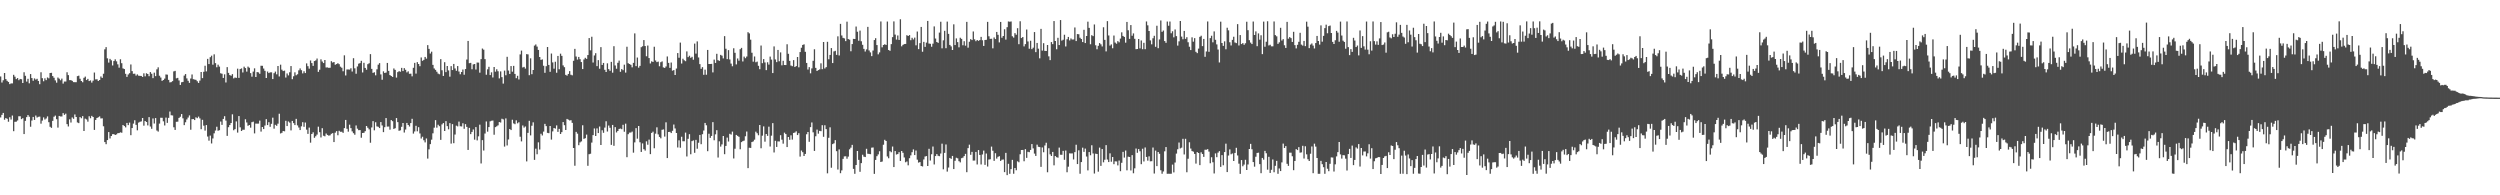 <svg xmlns="http://www.w3.org/2000/svg" width="1920" height="150"><path d="M0 58.721h1v31.517H0zM1 63.400h1v24.802H1zM2 61.652h1v25.103H2zM3 56.089h1v35.890H3zM4 60.704h1v29.959H4zM5 62.042h1v29.211H5zM6 62.927h1v30.541H6zM7 64.604h1v25.473H7zM8 64.066h1v27.748H8zM9 64.062h1v24.692H9zM10 57.463h1v43.316H10zM11 58.899h1v34.620H11zM12 60.788h1v32.671H12zM13 59.964h1v32.557H13zM14 61.602h1v27.708H14zM15 60.627h1v28.651H15zM16 60.891h1v30.586H16zM17 63.759h1v27.003H17zM18 55.497h1v47.490H18zM19 58.191h1v34.622H19zM20 62.665h1v27.314H20zM21 60.496h1v27.892H21zM22 63.989h1v25.676H22zM23 56.900h1v40.446H23zM24 59.951h1v32.617H24zM25 61.989h1v27.813H25zM26 60.199h1v31.901H26zM27 61.113h1v27.621H27zM28 60.495h1v29.789H28zM29 62.153h1v27.540H29zM30 64.686h1v24.868H30zM31 55.500h1v39.474H31zM32 60.080h1v32.541H32zM33 62.391h1v27.791H33zM34 60.136h1v31.658H34zM35 61.548h1v29.420H35zM36 59.508h1v29.907H36zM37 60.172h1v33.689H37zM38 56.063h1v41.306H38zM39 55.936h1v42.278H39zM40 58.443h1v34.380H40zM41 59.725h1v29.941H41zM42 61.756h1v27.042H42zM43 63.477h1v28.046H43zM44 59.532h1v38.482H44zM45 60.402h1v28.629H45zM46 61.635h1v27.788H46zM47 60.358h1v29.078H47zM48 64.198h1v22.691H48zM49 62.618h1v25.587H49zM50 62.638h1v24.660H50zM51 55.503h1v39.813H51zM52 57.702h1v39.441H52zM53 61.565h1v30.069H53zM54 61.562h1v32.527H54zM55 62.095h1v28.096H55zM56 63.080h1v28.171H56zM57 63.136h1v24.772H57zM58 63.115h1v26.721H58zM59 58.477h1v35.552H59zM60 58.096h1v36.460H60zM61 60.454h1v29.438H61zM62 62.222h1v28.591H62zM63 63.187h1v25.987H63zM64 59.763h1v40.834H64zM65 58.836h1v32.308H65zM66 61.482h1v30.275H66zM67 60.559h1v32.864H67zM68 62.238h1v27.053H68zM69 61.729h1v29.114H69zM70 63.458h1v25.531H70zM71 61.943h1v27.919H71zM72 55.718h1v44.045H72zM73 60.971h1v31.147H73zM74 60.875h1v29.766H74zM75 62.190h1v27.888H75zM76 61.418h1v27.998H76zM77 58.713h1v32.249H77zM78 59.819h1v31.045H78zM79 56.627h1v40.370H79zM80 37.862h1v71.231H80zM81 36.210h1v74.552H81zM82 44.807h1v62.757H82zM83 48.090h1v53.345H83zM84 45.217h1v61.105H84zM85 46.317h1v58.152H85zM86 50.273h1v52.806H86zM87 46.881h1v56.154H87zM88 45.586h1v58.096H88zM89 47.096h1v56.144H89zM90 49.401h1v52.880H90zM91 51.970h1v50.248H91zM92 45.535h1v56.106H92zM93 48.525h1v53.440H93zM94 52.535h1v43.477H94zM95 53.058h1v43.773H95zM96 56.699h1v41.136H96zM97 59.032h1v35.388H97zM98 57.191h1v38.904H98zM99 56.212h1v37.921H99zM100 49.507h1v54.316H100zM101 54.625h1v43.739H101zM102 56.670h1v38.259H102zM103 56.567h1v35.802H103zM104 58.061h1v37.822H104zM105 57.143h1v42.938H105zM106 58.088h1v36.073H106zM107 58.288h1v35.246H107zM108 58.318h1v34.941H108zM109 59.089h1v31.534H109zM110 56.343h1v40.182H110zM111 58.610h1v34.294H111zM112 56.273h1v37.433H112zM113 56.831h1v39.498H113zM114 58.519h1v31.449H114zM115 55.336h1v41.863H115zM116 56.650h1v42.275H116zM117 59.988h1v30.977H117zM118 55.817h1v39.033H118zM119 58.465h1v32.215H119zM120 53.264h1v46.972H120zM121 51.725h1v49.355H121zM122 58.166h1v36.748H122zM123 59.560h1v30.844H123zM124 62.085h1v28.386H124zM125 61.439h1v31.721H125zM126 60.355h1v36.013H126zM127 57.185h1v33.120H127zM128 57.326h1v37.016H128zM129 61.343h1v29.160H129zM130 63.290h1v22.369H130zM131 63.055h1v25.458H131zM132 62.331h1v26.365H132zM133 54.852h1v42.876H133zM134 54.415h1v45.376H134zM135 60.150h1v33.416H135zM136 59.784h1v33.657H136zM137 61.818h1v28.741H137zM138 65.205h1v24.460H138zM139 63.169h1v24.457H139zM140 62.919h1v27.941H140zM141 58.084h1v38.016H141zM142 56.887h1v37.022H142zM143 60.233h1v31.507H143zM144 62.052h1v28.239H144zM145 63.617h1v25.025H145zM146 60.292h1v39.339H146zM147 57.181h1v34.353H147zM148 60.840h1v30.619H148zM149 61.075h1v31.118H149zM150 61.315h1v28.820H150zM151 62.428h1v28.335H151zM152 63.685h1v25.843H152zM153 61.892h1v29.039H153zM154 55.316h1v43.917H154zM155 60.000h1v32.016H155zM156 55.126h1v41.392H156zM157 50.484h1v49.802H157zM158 54.843h1v41.219H158zM159 45.219h1v59.626H159zM160 49.185h1v58.860H160zM161 43.943h1v60.178H161zM162 42.733h1v67.466H162zM163 49.659h1v56.700H163zM164 41.734h1v60.683H164zM165 48.492h1v51.742H165zM166 51.683h1v45.640H166zM167 49.676h1v50.731H167zM168 51.174h1v48.821H168zM169 56.249h1v37.099H169zM170 56.648h1v39.259H170zM171 59.876h1v31.489H171zM172 57.063h1v32.202H172zM173 63.347h1v29.249H173zM174 51.582h1v52.749H174zM175 55.969h1v41.730H175zM176 57.649h1v38.410H176zM177 58.159h1v36.310H177zM178 56.934h1v30.883H178zM179 60.230h1v39.796H179zM180 59.550h1v39.644H180zM181 59.782h1v33.443H181zM182 52.719h1v49.107H182zM183 59.819h1v29.342H183zM184 53.043h1v44.767H184zM185 52.534h1v48.060H185zM186 55.674h1v43.971H186zM187 51.190h1v48.447H187zM188 52.255h1v39.338H188zM189 54.989h1v39.084H189zM190 51.157h1v45.483H190zM191 52.042h1v43.947H191zM192 56.153h1v41.895H192zM193 58.903h1v34.965H193zM194 55.013h1v38.420H194zM195 52.459h1v49.974H195zM196 59.141h1v35.786H196zM197 55.359h1v39.599H197zM198 55.591h1v39.341H198zM199 56.702h1v35.924H199zM200 50.501h1v50.563H200zM201 50.528h1v47.000H201zM202 52.615h1v46.501H202zM203 54.362h1v42.068H203zM204 59.896h1v31.624H204zM205 54.940h1v41.103H205zM206 56.128h1v37.733H206zM207 55.574h1v41.817H207zM208 55.528h1v39.544H208zM209 60.722h1v29.636H209zM210 56.213h1v42.589H210zM211 54.972h1v40.863H211zM212 57.090h1v39.515H212zM213 50.686h1v44.303H213zM214 58.706h1v28.664H214zM215 49.666h1v52.829H215zM216 53.506h1v48.485H216zM217 54.560h1v46.067H217zM218 54.232h1v46.634H218zM219 59.567h1v33.207H219zM220 56.416h1v40.388H220zM221 57.908h1v35.355H221zM222 55.506h1v38.674H222zM223 50.739h1v49.395H223zM224 60.804h1v32.063H224zM225 58.547h1v35.999H225zM226 55.557h1v40.479H226zM227 57.817h1v33.473H227zM228 57.024h1v39.263H228zM229 53.995h1v43.971H229zM230 52.529h1v47.345H230zM231 53.899h1v43.132H231zM232 56.371h1v37.475H232zM233 54.749h1v42.620H233zM234 56.101h1v38.006H234zM235 48.676h1v50.888H235zM236 50.864h1v51.934H236zM237 52.731h1v45.292H237zM238 46.419h1v63.132H238zM239 48.418h1v54.510H239zM240 50.574h1v51.044H240zM241 46.901h1v58.930H241zM242 46.368h1v58.261H242zM243 44.959h1v58.429H243zM244 55.199h1v42.063H244zM245 53.548h1v47.984H245zM246 45.586h1v59.968H246zM247 47.280h1v51.180H247zM248 48.440h1v55.812H248zM249 46.081h1v58.628H249zM250 51.815h1v50.718H250zM251 51.766h1v51.884H251zM252 52.114h1v52.102H252zM253 52.004h1v51.928H253zM254 47.022h1v55.716H254zM255 48.005h1v54.243H255zM256 47.637h1v61.476H256zM257 49.724h1v52.183H257zM258 49.200h1v51.522H258zM259 48.562h1v55.321H259zM260 49.284h1v51.159H260zM261 51.195h1v50.040H261zM262 52.022h1v49.138H262zM263 54.737h1v47.316H263zM264 42.478h1v55.927H264zM265 57.949h1v34.141H265zM266 53.340h1v45.586H266zM267 53.355h1v47.775H267zM268 53.450h1v42.294H268zM269 52.453h1v45.939H269zM270 54.953h1v45.967H270zM271 44.675h1v57.603H271zM272 52.481h1v50.995H272zM273 56.649h1v39.716H273zM274 51.054h1v47.761H274zM275 48.896h1v51.078H275zM276 48.464h1v51.437H276zM277 46.688h1v59.115H277zM278 55.668h1v46.485H278zM279 48.210h1v53.801H279zM280 52.149h1v48.630H280zM281 53.556h1v43.191H281zM282 49.320h1v48.766H282zM283 48.608h1v50.753H283zM284 41.553h1v68.069H284zM285 52.868h1v45.037H285zM286 55.937h1v37.077H286zM287 55.521h1v44.595H287zM288 57.854h1v36.028H288zM289 53.262h1v43.824H289zM290 49.662h1v47.699H290zM291 48.481h1v49.859H291zM292 57.149h1v36.574H292zM293 61.255h1v35.107H293zM294 54.782h1v46.689H294zM295 56.089h1v41.617H295zM296 55.688h1v34.993H296zM297 48.325h1v48.887H297zM298 54.424h1v42.736H298zM299 57.652h1v41.936H299zM300 58.381h1v33.811H300zM301 59.066h1v33.990H301zM302 52.560h1v46.439H302zM303 53.638h1v44.839H303zM304 59.584h1v31.072H304zM305 55.391h1v38.430H305zM306 54.646h1v45.788H306zM307 55.094h1v45.024H307zM308 52.120h1v45.254H308zM309 54.555h1v39.911H309zM310 52.309h1v49.468H310zM311 53.607h1v45.870H311zM312 55.602h1v38.821H312zM313 54.786h1v41.204H313zM314 56.658h1v40.523H314zM315 56.561h1v37.953H315zM316 58.622h1v32.632H316zM317 52.073h1v50.552H317zM318 48.303h1v52.641H318zM319 56.540h1v40.080H319zM320 47.695h1v53.182H320zM321 49.127h1v48.561H321zM322 50.835h1v51.678H322zM323 44.143h1v62.260H323zM324 46.719h1v58.284H324zM325 45.960h1v61.740H325zM326 43.708h1v65.676H326zM327 45.048h1v61.293H327zM328 34.686h1v87.127H328zM329 37.525h1v77.143H329zM330 41.098h1v69.597H330zM331 39.689h1v67.599H331zM332 49.830h1v52.546H332zM333 52.564h1v45.466H333zM334 53.666h1v38.595H334zM335 55.074h1v42.998H335zM336 56.522h1v39.286H336zM337 57.060h1v39.885H337zM338 45.406h1v62.022H338zM339 53.954h1v41.559H339zM340 58.298h1v36.241H340zM341 47.776h1v52.836H341zM342 55.403h1v37.651H342zM343 50.681h1v46.173H343zM344 54.046h1v45.297H344zM345 58.874h1v35.682H345zM346 50.775h1v59.512H346zM347 53.832h1v41.518H347zM348 49.099h1v60.889H348zM349 52.589h1v50.736H349zM350 54.352h1v42.136H350zM351 50.762h1v46.326H351zM352 54.919h1v38.468H352zM353 57.046h1v39.922H353zM354 55.307h1v41.812H354zM355 53.396h1v41.266H355zM356 57.401h1v41.523H356zM357 53.028h1v42.309H357zM358 45.747h1v51.674H358zM359 31.460h1v83.690H359zM360 48.536h1v49.674H360zM361 48.302h1v54.701H361zM362 53.185h1v48.127H362zM363 49.457h1v49.983H363zM364 49.177h1v58.087H364zM365 53.384h1v44.228H365zM366 48.004h1v59.828H366zM367 48.055h1v56.632H367zM368 55.789h1v39.934H368zM369 45.415h1v80.117H369zM370 37.290h1v70.338H370zM371 38.168h1v77.431H371zM372 45.412h1v57.162H372zM373 57.402h1v35.861H373zM374 53.233h1v47.879H374zM375 51.291h1v46.318H375zM376 57.636h1v35.552H376zM377 55.576h1v37.161H377zM378 59.482h1v33.112H378zM379 51.437h1v52.057H379zM380 55.025h1v42.617H380zM381 53.200h1v43.841H381zM382 54.718h1v41.558H382zM383 60.213h1v33.533H383zM384 54.858h1v39.249H384zM385 59.252h1v31.921H385zM386 64.227h1v27.492H386zM387 54.229h1v58.359H387zM388 57.816h1v33.109H388zM389 43.645h1v68.051H389zM390 54.154h1v52.958H390zM391 56.783h1v42.298H391zM392 50.750h1v49.116H392zM393 55.027h1v36.949H393zM394 50.591h1v44.162H394zM395 56.765h1v38.628H395zM396 60.070h1v32.344H396zM397 58.203h1v36.497H397zM398 61.043h1v32.840H398zM399 41.791h1v63.244H399zM400 38.872h1v69.729H400zM401 51.800h1v44.563H401zM402 51.343h1v46.667H402zM403 52.677h1v44.434H403zM404 41.595h1v82.360H404zM405 41.755h1v60.268H405zM406 57.742h1v35.022H406zM407 44.814h1v59.171H407zM408 57.006h1v39.562H408zM409 53.749h1v40.207H409zM410 35.023h1v87.763H410zM411 34.168h1v80.015H411zM412 35.770h1v82.686H412zM413 38.355h1v70.966H413zM414 43.752h1v71.075H414zM415 45.995h1v56.731H415zM416 45.640h1v58.419H416zM417 50.480h1v50.575H417zM418 55.936h1v39.198H418zM419 50.816h1v46.050H419zM420 36.095h1v65.956H420zM421 49.855h1v52.459H421zM422 55.139h1v41.609H422zM423 41.123h1v66.103H423zM424 47.898h1v53.041H424zM425 52.756h1v45.531H425zM426 47.436h1v51.337H426zM427 55.861h1v40.467H427zM428 42.939h1v58.332H428zM429 53.185h1v45.789H429zM430 41.199h1v61.700H430zM431 42.898h1v58.578H431zM432 50.244h1v43.503H432zM433 51.602h1v44.568H433zM434 57.485h1v42.352H434zM435 58.093h1v33.271H435zM436 56.795h1v35.097H436zM437 54.636h1v37.876H437zM438 57.398h1v34.911H438zM439 57.848h1v36.503H439zM440 46.676h1v66.977H440zM441 37.523h1v89.757H441zM442 43.391h1v57.877H442zM443 45.763h1v56.880H443zM444 43.713h1v67.817H444zM445 45.477h1v63.876H445zM446 47.657h1v60.923H446zM447 53.060h1v43.152H447zM448 45.684h1v60.959H448zM449 44.374h1v61.755H449zM450 45.208h1v58.145H450zM451 42.301h1v85.026H451zM452 29.257h1v89.162H452zM453 38.648h1v79.402H453zM454 28.222h1v81.293H454zM455 48.014h1v55.769H455zM456 42.600h1v56.068H456zM457 40.852h1v63.603H457zM458 50.799h1v47.819H458zM459 46.160h1v56.041H459zM460 52.765h1v44.437H460zM461 36.185h1v75.188H461zM462 49.851h1v50.204H462zM463 48.312h1v53.684H463zM464 53.601h1v44.412H464zM465 55.313h1v37.807H465zM466 48.656h1v52.377H466zM467 53.077h1v43.357H467zM468 54.361h1v43.793H468zM469 47.504h1v63.745H469zM470 55.821h1v40.125H470zM471 35.506h1v76.450H471zM472 50.265h1v47.361H472zM473 52.789h1v48.932H473zM474 48.211h1v52.409H474zM475 46.522h1v52.485H475zM476 55.146h1v43.550H476zM477 53.066h1v46.151H477zM478 53.893h1v41.958H478zM479 49.686h1v51.500H479zM480 55.736h1v39.236H480zM481 35.883h1v84.838H481zM482 48.593h1v54.459H482zM483 49.157h1v52.700H483zM484 49.774h1v51.999H484zM485 51.690h1v49.404H485zM486 48.293h1v68.960H486zM487 25.668h1v83.718H487zM488 50.767h1v47.630H488zM489 44.176h1v62.314H489zM490 51.946h1v44.814H490zM491 50.577h1v58.708H491zM492 36.244h1v80.457H492zM493 35.535h1v74.594H493zM494 30.775h1v83.805H494zM495 35.362h1v80.314H495zM496 43.190h1v65.350H496zM497 34.970h1v76.194H497zM498 44.602h1v62.601H498zM499 48.763h1v69.606H499zM500 47.113h1v54.960H500zM501 47.585h1v53.552H501zM502 35.889h1v78.004H502zM503 46.447h1v56.227H503zM504 47.742h1v50.071H504zM505 47.290h1v55.927H505zM506 50.914h1v54.251H506zM507 47.790h1v58.467H507zM508 47.140h1v52.545H508zM509 51.782h1v47.586H509zM510 52.175h1v52.753H510zM511 51.040h1v42.917H511zM512 43.389h1v78.008H512zM513 48.304h1v53.074H513zM514 52.108h1v49.140H514zM515 48.011h1v54.166H515zM516 54.261h1v46.174H516zM517 53.831h1v41.814H517zM518 57.607h1v41.041H518zM519 52.651h1v49.488H519zM520 40.731h1v72.547H520zM521 44.356h1v63.427H521zM522 32.721h1v80.736H522zM523 48.809h1v56.215H523zM524 45.132h1v63.384H524zM525 46.309h1v62.166H525zM526 46.994h1v54.854H526zM527 39.484h1v80.701H527zM528 43.856h1v62.747H528zM529 42.811h1v60.275H529zM530 44.370h1v74.091H530zM531 43.614h1v64.799H531zM532 45.878h1v61.944H532zM533 33.483h1v83.868H533zM534 41.181h1v66.232H534zM535 31.797h1v82.440H535zM536 44.148h1v65.468H536zM537 49.264h1v54.373H537zM538 52.842h1v57.905H538zM539 51.536h1v51.544H539zM540 57.435h1v42.830H540zM541 53.491h1v40.912H541zM542 57.398h1v38.831H542zM543 38.343h1v77.766H543zM544 49.134h1v53.575H544zM545 49.175h1v56.699H545zM546 49.072h1v55.305H546zM547 55.625h1v38.178H547zM548 45.787h1v61.929H548zM549 48.326h1v54.834H549zM550 41.337h1v58.633H550zM551 46.227h1v74.764H551zM552 46.738h1v61.830H552zM553 42.115h1v70.461H553zM554 42.755h1v68.132H554zM555 44.825h1v59.605H555zM556 27.741h1v90.707H556zM557 37.438h1v74.651H557zM558 45.422h1v60.241H558zM559 38.507h1v70.165H559zM560 45.652h1v57.128H560zM561 48.825h1v54.562H561zM562 50.907h1v50.165H562zM563 37.051h1v84.639H563zM564 40.527h1v73.697H564zM565 49.434h1v54.203H565zM566 44.879h1v59.478H566zM567 46.605h1v58.463H567zM568 37.786h1v76.861H568zM569 36.781h1v72.373H569zM570 47.229h1v61.179H570zM571 43.468h1v64.531H571zM572 44.680h1v59.967H572zM573 43.419h1v57.625H573zM574 24.751h1v104.360H574zM575 25.653h1v87.803H575zM576 30.488h1v83.116H576zM577 40.484h1v68.642H577zM578 47.384h1v61.227H578zM579 43.355h1v63.929H579zM580 47.831h1v53.293H580zM581 47.333h1v55.013H581zM582 50.530h1v53.330H582zM583 53.124h1v42.884H583zM584 34.946h1v78.935H584zM585 48.531h1v55.656H585zM586 45.383h1v51.685H586zM587 47.998h1v60.804H587zM588 53.846h1v49.047H588zM589 47.801h1v56.545H589zM590 49.632h1v47.634H590zM591 43.479h1v69.035H591zM592 45.762h1v58.443H592zM593 56.135h1v38.441H593zM594 35.638h1v81.440H594zM595 45.682h1v62.429H595zM596 47.701h1v65.144H596zM597 38.356h1v70.259H597zM598 47.042h1v61.620H598zM599 40.237h1v63.594H599zM600 50.178h1v57.069H600zM601 46.682h1v63.633H601zM602 49.911h1v51.971H602zM603 49.958h1v53.000H603zM604 33.999h1v78.950H604zM605 41.306h1v63.907H605zM606 46.757h1v60.621H606zM607 50.309h1v53.620H607zM608 50.862h1v56.349H608zM609 46.207h1v55.907H609zM610 51.441h1v50.347H610zM611 50.730h1v50.134H611zM612 43.764h1v59.956H612zM613 51.728h1v50.579H613zM614 39.982h1v80.281H614zM615 36.648h1v78.944H615zM616 34.490h1v82.396H616zM617 34.053h1v85.769H617zM618 39.770h1v78.432H618zM619 48.340h1v54.779H619zM620 53.397h1v47.967H620zM621 51.555h1v57.363H621zM622 56.325h1v41.324H622zM623 52.523h1v41.511H623zM624 46.678h1v54.936H624zM625 37.858h1v78.076H625zM626 52.112h1v52.560H626zM627 54.527h1v44.982H627zM628 53.790h1v48.852H628zM629 53.305h1v47.200H629zM630 48.626h1v52.127H630zM631 53.169h1v42.994H631zM632 32.244h1v72.822H632zM633 52.587h1v43.637H633zM634 51.549h1v47.625H634zM635 32.104h1v101.041H635zM636 45.492h1v60.344H636zM637 42.196h1v55.597H637zM638 36.903h1v91.926H638zM639 48.443h1v62.269H639zM640 39.498h1v70.570H640zM641 39.026h1v68.579H641zM642 42.127h1v74.006H642zM643 27.918h1v102.283H643zM644 42.603h1v72.114H644zM645 18.334h1v114.664H645zM646 27.218h1v103.640H646zM647 29.084h1v92.943H647zM648 29.497h1v90.613H648zM649 31.614h1v88.407H649zM650 16.619h1v105.263H650zM651 30.008h1v90.252H651zM652 30.484h1v84.207H652zM653 39.354h1v74.078H653zM654 33.818h1v77.427H654zM655 29.831h1v99.846H655zM656 29.970h1v103.504H656zM657 20.365h1v106.334H657zM658 24.355h1v91.603H658zM659 31.283h1v91.512H659zM660 23.487h1v108.467H660zM661 31.703h1v93.561H661zM662 34.403h1v84.438H662zM663 37.537h1v82.765H663zM664 39.583h1v81.064H664zM665 37.923h1v76.361H665zM666 20.642h1v97.405H666zM667 38.771h1v79.425H667zM668 40.234h1v78.207H668zM669 43.123h1v70.280H669zM670 38.789h1v74.474H670zM671 30.759h1v102.788H671zM672 29.321h1v93.517H672zM673 34.596h1v85.386H673zM674 41.741h1v76.832H674zM675 40.226h1v75.946H675zM676 16.487h1v107.916H676zM677 36.356h1v87.676H677zM678 34.585h1v76.556H678zM679 33.985h1v73.366H679zM680 34.524h1v73.784H680zM681 16.517h1v103.664H681zM682 38.413h1v83.123H682zM683 39.022h1v77.112H683zM684 33.877h1v83.061H684zM685 28.525h1v84.008H685zM686 16.444h1v111.868H686zM687 26.556h1v89.442H687zM688 30.432h1v88.230H688zM689 27.260h1v91.050H689zM690 30.666h1v86.235H690zM691 14.796h1v108.790H691zM692 35.591h1v80.372H692zM693 34.483h1v82.867H693zM694 33.833h1v87.105H694zM695 33.725h1v90.902H695zM696 27.048h1v96.944H696zM697 27.646h1v99.339H697zM698 26.909h1v94.571H698zM699 30.861h1v88.475H699zM700 29.037h1v87.848H700zM701 30.301h1v84.416H701zM702 28.891h1v90.210H702zM703 34.824h1v80.802H703zM704 24.207h1v98.414H704zM705 37.726h1v87.173H705zM706 33.144h1v91.328H706zM707 20.680h1v106.801H707zM708 39.746h1v88.112H708zM709 32.163h1v90.317H709zM710 35.972h1v84.244H710zM711 32.705h1v87.131H711zM712 16.052h1v111.427H712zM713 33.456h1v80.806H713zM714 33.638h1v89.660H714zM715 35.896h1v82.563H715zM716 33.555h1v78.956H716zM717 20.276h1v106.054H717zM718 29.589h1v90.283H718zM719 32.250h1v86.092H719zM720 32.897h1v86.771H720zM721 25.048h1v94.895H721zM722 16.700h1v101.214H722zM723 37.098h1v73.228H723zM724 30.972h1v99.100H724zM725 23.655h1v93.751H725zM726 37.006h1v73.927H726zM727 16.612h1v115.187H727zM728 26.021h1v102.644H728zM729 34.520h1v86.774H729zM730 35.610h1v86.420H730zM731 38.420h1v81.325H731zM732 18.662h1v111.190H732zM733 34.595h1v88.877H733zM734 29.467h1v91.679H734zM735 32.372h1v89.216H735zM736 36.341h1v87.464H736zM737 29.001h1v95.738H737zM738 29.843h1v91.629H738zM739 34.746h1v86.368H739zM740 31.624h1v88.261H740zM741 35.096h1v83.079H741zM742 16.780h1v115.454H742zM743 36.589h1v77.196H743zM744 32.038h1v79.045H744zM745 30.075h1v88.808H745zM746 30.771h1v85.875H746zM747 24.153h1v99.193H747zM748 30.193h1v93.075H748zM749 31.633h1v85.074H749zM750 30.745h1v95.588H750zM751 31.361h1v83.871H751zM752 30.769h1v88.201H752zM753 28.334h1v97.963H753zM754 30.913h1v87.707H754zM755 35.294h1v80.387H755zM756 30.742h1v95.858H756zM757 30.552h1v87.368H757zM758 16.816h1v111.090H758zM759 27.876h1v94.654H759zM760 29.847h1v92.458H760zM761 29.726h1v82.845H761zM762 37.096h1v78.686H762zM763 28.790h1v94.733H763zM764 30.002h1v87.680H764zM765 24.543h1v97.246H765zM766 26.722h1v93.719H766zM767 32.558h1v87.422H767zM768 16.845h1v106.740H768zM769 29.003h1v93.684H769zM770 27.644h1v94.807H770zM771 22.487h1v109.694H771zM772 30.418h1v86.970H772zM773 20.914h1v113.579H773zM774 16.510h1v109.299H774zM775 16.717h1v116.747H775zM776 16.477h1v113.399H776zM777 27.869h1v94.895H777zM778 28.902h1v104.536H778zM779 25.425h1v103.576H779zM780 26.674h1v104.109H780zM781 21.654h1v102.246H781zM782 33.925h1v90.675H782zM783 16.329h1v102.127H783zM784 29.248h1v85.954H784zM785 28.398h1v86.727H785zM786 35.651h1v88.198H786zM787 33.892h1v80.668H787zM788 22.706h1v98.517H788zM789 31.829h1v84.730H789zM790 37.437h1v79.440H790zM791 31.290h1v83.859H791zM792 37.731h1v72.914H792zM793 36.587h1v77.400H793zM794 24.649h1v93.295H794zM795 40.020h1v79.712H795zM796 32.954h1v78.130H796zM797 37.385h1v75.373H797zM798 44.794h1v68.165H798zM799 22.150h1v106.005H799zM800 38.887h1v74.371H800zM801 33.172h1v83.757H801zM802 39.079h1v72.621H802zM803 39.154h1v70.487H803zM804 34.571h1v97.723H804zM805 43.288h1v70.603H805zM806 46.167h1v72.383H806zM807 32.310h1v87.518H807zM808 33.883h1v82.819H808zM809 16.200h1v110.784H809zM810 31.489h1v88.361H810zM811 37.841h1v82.882H811zM812 29.056h1v92.045H812zM813 34.594h1v78.749H813zM814 15.414h1v103.420H814zM815 31.189h1v87.687H815zM816 30.508h1v85.335H816zM817 26.651h1v96.060H817zM818 35.700h1v79.934H818zM819 30.132h1v102.182H819zM820 28.389h1v99.622H820zM821 31.047h1v86.729H821zM822 29.550h1v88.291H822zM823 30.351h1v87.446H823zM824 30.293h1v92.178H824zM825 21.070h1v95.756H825zM826 31.563h1v79.600H826zM827 26.152h1v99.829H827zM828 26.329h1v89.110H828zM829 28.962h1v104.469H829zM830 29.965h1v94.479H830zM831 32.319h1v81.088H831zM832 22.866h1v93.760H832zM833 33.090h1v81.041H833zM834 27.647h1v92.592H834zM835 16.638h1v114.211H835zM836 21.383h1v95.417H836zM837 34.015h1v85.250H837zM838 27.026h1v84.556H838zM839 27.726h1v90.153H839zM840 18.777h1v114.484H840zM841 34.752h1v83.275H841zM842 37.855h1v80.413H842zM843 35.159h1v96.700H843zM844 33.078h1v80.257H844zM845 34.050h1v93.352H845zM846 35.710h1v78.788H846zM847 20.961h1v103.729H847zM848 30.641h1v92.024H848zM849 39.480h1v71.958H849zM850 16.253h1v106.253H850zM851 27.218h1v97.238H851zM852 35.005h1v82.767H852zM853 34.106h1v90.090H853zM854 37.089h1v83.511H854zM855 27.294h1v98.835H855zM856 32.740h1v91.178H856zM857 33.590h1v90.415H857zM858 31.593h1v95.451H858zM859 32.514h1v90.792H859zM860 29.656h1v101.804H860zM861 24.816h1v100.222H861zM862 27.590h1v89.029H862zM863 28.360h1v92.664H863zM864 32.744h1v82.880H864zM865 16.869h1v113.955H865zM866 23.267h1v97.074H866zM867 29.837h1v90.751H867zM868 19.245h1v111.669H868zM869 27.460h1v91.660H869zM870 25.654h1v107.430H870zM871 29.798h1v99.497H871zM872 37.764h1v76.330H872zM873 37.625h1v79.745H873zM874 29.929h1v84.550H874zM875 37.175h1v78.998H875zM876 31.071h1v95.042H876zM877 37.777h1v76.464H877zM878 32.887h1v91.115H878zM879 37.760h1v75.512H879zM880 16.466h1v104.059H880zM881 19.476h1v103.927H881zM882 23.790h1v96.263H882zM883 31.039h1v92.842H883zM884 34.038h1v89.760H884zM885 29.407h1v83.881H885zM886 27.492h1v105.780H886zM887 35.919h1v79.764H887zM888 19.762h1v107.824H888zM889 36.998h1v79.726H889zM890 30.307h1v87.789H890zM891 15.721h1v115.061H891zM892 24.438h1v109.007H892zM893 23.426h1v108.271H893zM894 31.540h1v84.670H894zM895 32.894h1v80.055H895zM896 16.540h1v116.960H896zM897 19.740h1v113.699H897zM898 16.536h1v116.933H898zM899 25.570h1v107.856H899zM900 24.009h1v102.385H900zM901 28.683h1v103.721H901zM902 22.610h1v102.204H902zM903 27.751h1v90.213H903zM904 35.035h1v79.578H904zM905 31.735h1v77.714H905zM906 16.128h1v97.820H906zM907 28.116h1v85.302H907zM908 30.143h1v76.461H908zM909 23.765h1v94.862H909zM910 29.827h1v76.775H910zM911 28.590h1v103.696H911zM912 32.480h1v89.437H912zM913 35.899h1v73.339H913zM914 38.466h1v75.615H914zM915 28.676h1v87.321H915zM916 31.982h1v84.478H916zM917 29.299h1v88.933H917zM918 39.758h1v85.871H918zM919 40.786h1v76.054H919zM920 37.336h1v80.169H920zM921 28.317h1v98.524H921zM922 27.437h1v89.533H922zM923 35.435h1v82.850H923zM924 29.879h1v90.606H924zM925 43.616h1v71.365H925zM926 39.532h1v75.466H926zM927 16.497h1v98.036H927zM928 39.804h1v76.621H928zM929 29.287h1v96.103H929zM930 27.460h1v93.328H930zM931 32.521h1v92.091H931zM932 24.129h1v109.071H932zM933 30.569h1v87.228H933zM934 34.078h1v86.656H934zM935 38.058h1v79.122H935zM936 47.953h1v68.126H936zM937 16.653h1v111.516H937zM938 33.002h1v86.160H938zM939 35.226h1v91.688H939zM940 31.722h1v85.048H940zM941 37.822h1v72.493H941zM942 21.305h1v110.838H942zM943 23.281h1v96.195H943zM944 32.443h1v82.299H944zM945 34.942h1v83.523H945zM946 30.643h1v87.243H946zM947 28.212h1v95.416H947zM948 32.638h1v84.805H948zM949 33.116h1v80.386H949zM950 18.517h1v100.867H950zM951 34.924h1v90.783H951zM952 26.954h1v106.561H952zM953 33.848h1v89.090H953zM954 33.095h1v94.578H954zM955 34.414h1v91.987H955zM956 33.234h1v89.490H956zM957 16.669h1v113.872H957zM958 23.169h1v103.127H958zM959 30.867h1v83.562H959zM960 32.741h1v77.755H960zM961 33.834h1v80.826H961zM962 16.524h1v107.937H962zM963 26.893h1v101.120H963zM964 24.118h1v96.266H964zM965 35.483h1v81.959H965zM966 25.635h1v91.638H966zM967 30.489h1v95.564H967zM968 27.103h1v105.906H968zM969 41.565h1v79.737H969zM970 16.571h1v106.074H970zM971 35.867h1v80.008H971zM972 32.074h1v85.641H972zM973 16.357h1v113.955H973zM974 34.908h1v85.497H974zM975 34.335h1v98.458H975zM976 35.579h1v94.810H976zM977 35.574h1v86.916H977zM978 16.483h1v115.827H978zM979 26.999h1v100.329H979zM980 27.904h1v95.622H980zM981 33.674h1v99.781H981zM982 32.528h1v96.872H982zM983 21.374h1v109.980H983zM984 31.127h1v93.574H984zM985 30.052h1v80.238H985zM986 34.762h1v78.907H986zM987 36.829h1v75.385H987zM988 16.780h1v109.035H988zM989 29.707h1v97.687H989zM990 28.480h1v88.780H990zM991 29.301h1v87.928H991zM992 32.210h1v87.816H992zM993 24.407h1v106.292H993zM994 34.668h1v88.992H994zM995 37.163h1v77.360H995zM996 34.400h1v80.876H996zM997 32.090h1v80.929H997zM998 25.176h1v92.054H998zM999 34.265h1v82.783H999zM1000 35.027h1v76.955H1000zM1001 31.432h1v90.316H1001zM1002 35.421h1v76.889H1002zM1003 16.639h1v101.896H1003zM1004 20.497h1v101.812H1004zM1005 36.952h1v86.674H1005zM1006 34.235h1v83.840H1006zM1007 33.402h1v79.065H1007zM1008 35.034h1v97.985H1008zM1009 37.204h1v73.132H1009zM1010 33.063h1v79.517H1010zM1011 27.603h1v93.749H1011zM1012 31.491h1v101.972H1012zM1013 34.265h1v99.194H1013zM1014 19.507h1v104.035H1014zM1015 32.004h1v94.121H1015zM1016 27.558h1v100.870H1016zM1017 21.609h1v111.857H1017zM1018 18.950h1v105.457H1018zM1019 25.544h1v104.066H1019zM1020 20.049h1v111.420H1020zM1021 19.587h1v106.217H1021zM1022 25.358h1v95.532H1022zM1023 32.169h1v88.834H1023zM1024 33.771h1v97.940H1024zM1025 30.913h1v95.289H1025zM1026 23.714h1v96.402H1026zM1027 25.017h1v91.808H1027zM1028 32.076h1v76.970H1028zM1029 16.614h1v101.963H1029zM1030 27.293h1v94.536H1030zM1031 31.221h1v87.910H1031zM1032 32.219h1v87.096H1032zM1033 37.412h1v84.464H1033zM1034 16.490h1v114.482H1034zM1035 36.200h1v82.124H1035zM1036 42.367h1v71.974H1036zM1037 37.739h1v83.549H1037zM1038 39.858h1v71.973H1038zM1039 29.022h1v97.784H1039zM1040 31.143h1v91.703H1040zM1041 36.125h1v77.086H1041zM1042 34.967h1v79.153H1042zM1043 42.567h1v68.074H1043zM1044 23.406h1v104.497H1044zM1045 36.745h1v76.932H1045zM1046 27.746h1v91.584H1046zM1047 35.561h1v80.823H1047zM1048 38.079h1v78.240H1048zM1049 16.544h1v103.589H1049zM1050 38.134h1v79.626H1050zM1051 41.678h1v69.121H1051zM1052 31.690h1v90.097H1052zM1053 38.879h1v74.934H1053zM1054 16.480h1v113.377H1054zM1055 31.585h1v92.283H1055zM1056 34.250h1v87.363H1056zM1057 31.756h1v89.529H1057zM1058 34.452h1v86.178H1058zM1059 29.485h1v91.208H1059zM1060 16.940h1v116.703H1060zM1061 34.634h1v92.055H1061zM1062 34.211h1v87.112H1062zM1063 32.595h1v87.542H1063zM1064 40.467h1v79.234H1064zM1065 24.810h1v104.281H1065zM1066 24.392h1v92.534H1066zM1067 28.749h1v90.292H1067zM1068 29.463h1v82.238H1068zM1069 26.326h1v85.784H1069zM1070 28.403h1v93.833H1070zM1071 25.885h1v89.121H1071zM1072 17.128h1v91.963H1072zM1073 28.252h1v83.319H1073zM1074 26.596h1v87.208H1074zM1075 19.100h1v114.388H1075zM1076 25.233h1v94.257H1076zM1077 28.069h1v105.337H1077zM1078 28.831h1v86.958H1078zM1079 33.638h1v85.813H1079zM1080 19.107h1v114.604H1080zM1081 32.456h1v86.196H1081zM1082 23.395h1v98.292H1082zM1083 26.612h1v100.953H1083zM1084 35.745h1v87.226H1084zM1085 21.314h1v112.097H1085zM1086 28.498h1v100.423H1086zM1087 30.915h1v91.242H1087zM1088 40.405h1v79.393H1088zM1089 26.098h1v107.161H1089zM1090 33.597h1v99.855H1090zM1091 33.981h1v94.278H1091zM1092 35.388h1v83.552H1092zM1093 18.228h1v108.888H1093zM1094 32.335h1v82.508H1094zM1095 19.972h1v108.724H1095zM1096 25.439h1v93.235H1096zM1097 35.763h1v82.629H1097zM1098 39.383h1v83.078H1098zM1099 36.982h1v81.300H1099zM1100 40.237h1v72.240H1100zM1101 16.467h1v116.774H1101zM1102 28.028h1v89.066H1102zM1103 31.335h1v93.260H1103zM1104 33.442h1v88.201H1104zM1105 28.439h1v83.966H1105zM1106 25.196h1v103.513H1106zM1107 32.771h1v94.608H1107zM1108 27.932h1v93.059H1108zM1109 34.735h1v86.785H1109zM1110 30.734h1v89.244H1110zM1111 30.963h1v102.834H1111zM1112 25.860h1v96.177H1112zM1113 26.879h1v101.048H1113zM1114 27.791h1v90.547H1114zM1115 29.059h1v85.440H1115zM1116 17.371h1v109.374H1116zM1117 36.197h1v80.581H1117zM1118 31.933h1v86.829H1118zM1119 38.413h1v78.656H1119zM1120 40.639h1v74.687H1120zM1121 29.562h1v84.176H1121zM1122 36.081h1v81.786H1122zM1123 36.073h1v78.262H1123zM1124 35.023h1v86.137H1124zM1125 36.508h1v71.469H1125zM1126 22.517h1v111.859H1126zM1127 22.349h1v95.003H1127zM1128 29.106h1v86.768H1128zM1129 37.451h1v73.571H1129zM1130 41.440h1v66.387H1130zM1131 28.603h1v82.333H1131zM1132 42.308h1v68.941H1132zM1133 41.950h1v68.201H1133zM1134 19.138h1v103.060H1134zM1135 32.783h1v78.939H1135zM1136 16.760h1v110.311H1136zM1137 28.607h1v91.370H1137zM1138 27.720h1v101.044H1138zM1139 30.258h1v88.320H1139zM1140 23.466h1v104.195H1140zM1141 18.291h1v112.368H1141zM1142 16.546h1v105.292H1142zM1143 25.641h1v99.060H1143zM1144 28.262h1v105.189H1144zM1145 31.513h1v98.368H1145zM1146 20.312h1v104.441H1146zM1147 19.501h1v105.050H1147zM1148 16.726h1v107.821H1148zM1149 24.861h1v103.914H1149zM1150 23.897h1v103.999H1150zM1151 29.375h1v88.146H1151zM1152 16.485h1v100.979H1152zM1153 32.571h1v85.810H1153zM1154 16.751h1v101.289H1154zM1155 33.302h1v88.387H1155zM1156 33.495h1v80.076H1156zM1157 17.877h1v110.438H1157zM1158 32.659h1v85.694H1158zM1159 27.093h1v81.183H1159zM1160 31.685h1v86.885H1160zM1161 33.419h1v87.414H1161zM1162 33.037h1v88.746H1162zM1163 29.931h1v90.948H1163zM1164 35.165h1v84.271H1164zM1165 40.434h1v80.615H1165zM1166 32.059h1v83.873H1166zM1167 19.433h1v103.912H1167zM1168 31.989h1v95.412H1168zM1169 24.197h1v98.404H1169zM1170 31.944h1v91.592H1170zM1171 27.458h1v85.060H1171zM1172 16.443h1v105.361H1172zM1173 29.281h1v89.556H1173zM1174 25.728h1v99.604H1174zM1175 21.595h1v101.316H1175zM1176 26.621h1v89.798H1176zM1177 16.501h1v116.985H1177zM1178 21.674h1v106.786H1178zM1179 29.151h1v101.980H1179zM1180 21.243h1v112.160H1180zM1181 25.284h1v97.377H1181zM1182 16.378h1v110.857H1182zM1183 26.902h1v103.348H1183zM1184 31.957h1v83.980H1184zM1185 22.726h1v103.160H1185zM1186 23.364h1v98.926H1186zM1187 28.029h1v105.366H1187zM1188 27.067h1v99.183H1188zM1189 29.279h1v86.728H1189zM1190 25.635h1v103.268H1190zM1191 18.126h1v107.630H1191zM1192 17.585h1v106.069H1192zM1193 28.853h1v96.639H1193zM1194 27.997h1v95.000H1194zM1195 30.134h1v86.700H1195zM1196 31.533h1v91.240H1196zM1197 24.709h1v99.315H1197zM1198 29.576h1v96.137H1198zM1199 31.674h1v84.585H1199zM1200 30.492h1v84.530H1200zM1201 31.118h1v87.579H1201zM1202 34.197h1v80.289H1202zM1203 36.373h1v82.787H1203zM1204 38.980h1v79.269H1204zM1205 30.883h1v92.724H1205zM1206 35.794h1v83.327H1206zM1207 37.143h1v75.532H1207zM1208 31.125h1v84.262H1208zM1209 37.406h1v75.851H1209zM1210 28.488h1v90.026H1210zM1211 35.492h1v81.363H1211zM1212 35.924h1v80.233H1212zM1213 29.932h1v80.728H1213zM1214 41.500h1v70.040H1214zM1215 41.428h1v67.237H1215zM1216 39.240h1v68.386H1216zM1217 40.464h1v66.740H1217zM1218 24.806h1v89.850H1218zM1219 34.589h1v75.664H1219zM1220 38.626h1v67.957H1220zM1221 41.502h1v66.036H1221zM1222 43.454h1v63.229H1222zM1223 35.599h1v75.745H1223zM1224 41.539h1v70.270H1224zM1225 41.370h1v71.072H1225zM1226 34.146h1v84.350H1226zM1227 44.142h1v68.583H1227zM1228 38.230h1v71.548H1228zM1229 39.420h1v71.032H1229zM1230 43.511h1v63.375H1230zM1231 36.536h1v78.138H1231zM1232 38.492h1v72.053H1232zM1233 42.866h1v67.534H1233zM1234 45.963h1v55.214H1234zM1235 46.140h1v53.372H1235zM1236 45.403h1v64.476H1236zM1237 46.405h1v54.749H1237zM1238 33.970h1v85.269H1238zM1239 38.156h1v75.097H1239zM1240 42.813h1v62.599H1240zM1241 42.039h1v65.239H1241zM1242 41.069h1v61.962H1242zM1243 41.718h1v56.342H1243zM1244 50.311h1v60.829H1244zM1245 48.696h1v52.945H1245zM1246 41.682h1v62.647H1246zM1247 43.279h1v65.240H1247zM1248 47.262h1v58.856H1248zM1249 42.295h1v61.604H1249zM1250 46.144h1v59.229H1250zM1251 45.548h1v62.641H1251zM1252 44.351h1v60.198H1252zM1253 44.786h1v53.970H1253zM1254 45.689h1v60.399H1254zM1255 43.761h1v54.003H1255zM1256 42.936h1v62.301H1256zM1257 44.733h1v54.538H1257zM1258 52.156h1v44.008H1258zM1259 27.846h1v85.851H1259zM1260 44.629h1v57.855H1260zM1261 36.874h1v66.983H1261zM1262 48.559h1v55.367H1262zM1263 47.678h1v58.810H1263zM1264 43.774h1v57.285H1264zM1265 55.138h1v39.977H1265zM1266 54.668h1v40.670H1266zM1267 58.479h1v40.338H1267zM1268 56.739h1v38.381H1268zM1269 41.173h1v75.282H1269zM1270 37.409h1v62.436H1270zM1271 42.273h1v68.816H1271zM1272 43.217h1v61.043H1272zM1273 40.909h1v63.009H1273zM1274 38.528h1v68.278H1274zM1275 51.255h1v48.377H1275zM1276 60.191h1v32.487H1276zM1277 61.548h1v30.503H1277zM1278 63.348h1v27.972H1278zM1279 39.681h1v71.580H1279zM1280 51.097h1v55.435H1280zM1281 56.820h1v39.893H1281zM1282 52.139h1v51.929H1282zM1283 58.004h1v36.684H1283zM1284 58.761h1v37.269H1284zM1285 56.554h1v40.160H1285zM1286 59.289h1v34.208H1286zM1287 50.924h1v50.433H1287zM1288 55.588h1v41.335H1288zM1289 53.371h1v54.011H1289zM1290 57.498h1v42.286H1290zM1291 58.067h1v43.542H1291zM1292 52.675h1v48.460H1292zM1293 55.907h1v37.955H1293zM1294 60.707h1v29.270H1294zM1295 59.005h1v37.387H1295zM1296 62.979h1v28.313H1296zM1297 54.051h1v37.776H1297zM1298 63.925h1v23.565H1298zM1299 62.173h1v26.444H1299zM1300 51.233h1v54.470H1300zM1301 59.396h1v32.973H1301zM1302 56.913h1v37.583H1302zM1303 55.451h1v37.611H1303zM1304 63.062h1v29.191H1304zM1305 54.363h1v47.727H1305zM1306 58.437h1v35.388H1306zM1307 51.854h1v51.752H1307zM1308 50.922h1v52.610H1308zM1309 56.529h1v38.710H1309zM1310 44.679h1v79.043H1310zM1311 44.341h1v66.131H1311zM1312 33.408h1v73.788H1312zM1313 22.548h1v96.185H1313zM1314 30.223h1v83.687H1314zM1315 37.485h1v74.079H1315zM1316 48.957h1v52.682H1316zM1317 59.406h1v35.877H1317zM1318 56.777h1v35.404H1318zM1319 60.175h1v30.277H1319zM1320 46.607h1v60.621H1320zM1321 42.235h1v67.512H1321zM1322 56.567h1v39.838H1322zM1323 59.118h1v36.018H1323zM1324 60.543h1v31.305H1324zM1325 58.550h1v39.939H1325zM1326 57.014h1v39.136H1326zM1327 57.182h1v39.664H1327zM1328 52.085h1v44.357H1328zM1329 55.820h1v35.530H1329zM1330 58.410h1v36.255H1330zM1331 57.198h1v37.684H1331zM1332 58.759h1v35.242H1332zM1333 43.366h1v62.019H1333zM1334 52.746h1v46.538H1334zM1335 59.886h1v32.382H1335zM1336 56.841h1v44.737H1336zM1337 60.986h1v35.247H1337zM1338 61.473h1v31.011H1338zM1339 60.446h1v31.280H1339zM1340 62.477h1v30.347H1340zM1341 42.128h1v67.280H1341zM1342 55.000h1v40.041H1342zM1343 50.412h1v46.755H1343zM1344 57.405h1v41.546H1344zM1345 58.377h1v37.335H1345zM1346 52.961h1v46.692H1346zM1347 54.407h1v39.803H1347zM1348 52.634h1v41.055H1348zM1349 49.942h1v49.440H1349zM1350 55.978h1v32.988H1350zM1351 24.783h1v92.015H1351zM1352 34.841h1v83.058H1352zM1353 32.605h1v86.163H1353zM1354 30.426h1v95.577H1354zM1355 29.584h1v91.684H1355zM1356 28.262h1v92.274H1356zM1357 34.820h1v78.523H1357zM1358 46.539h1v54.061H1358zM1359 42.252h1v61.192H1359zM1360 44.277h1v56.594H1360zM1361 43.886h1v62.810H1361zM1362 39.628h1v66.140H1362zM1363 45.323h1v61.103H1363zM1364 49.712h1v55.414H1364zM1365 51.909h1v51.190H1365zM1366 54.048h1v44.090H1366zM1367 45.330h1v61.271H1367zM1368 51.514h1v49.545H1368zM1369 41.089h1v74.997H1369zM1370 46.898h1v56.796H1370zM1371 53.185h1v42.955H1371zM1372 39.028h1v73.831H1372zM1373 48.173h1v50.372H1373zM1374 42.530h1v65.869H1374zM1375 45.597h1v55.285H1375zM1376 48.351h1v51.585H1376zM1377 54.623h1v45.192H1377zM1378 55.711h1v44.057H1378zM1379 47.920h1v50.024H1379zM1380 48.798h1v50.404H1380zM1381 56.478h1v38.671H1381zM1382 32.643h1v93.161H1382zM1383 32.787h1v77.900H1383zM1384 31.905h1v90.914H1384zM1385 38.844h1v79.582H1385zM1386 40.385h1v76.797H1386zM1387 23.643h1v98.013H1387zM1388 41.983h1v77.236H1388zM1389 26.525h1v93.161H1389zM1390 28.441h1v98.194H1390zM1391 23.673h1v102.573H1391zM1392 28.667h1v93.447H1392zM1393 33.553h1v79.176H1393zM1394 32.992h1v71.761H1394zM1395 37.941h1v81.642H1395zM1396 43.270h1v66.521H1396zM1397 38.339h1v71.731H1397zM1398 51.803h1v50.238H1398zM1399 56.702h1v36.301H1399zM1400 58.917h1v34.368H1400zM1401 61.710h1v30.556H1401zM1402 39.395h1v64.144H1402zM1403 39.917h1v60.484H1403zM1404 53.664h1v44.971H1404zM1405 48.507h1v55.628H1405zM1406 56.320h1v41.025H1406zM1407 56.399h1v40.424H1407zM1408 57.779h1v32.869H1408zM1409 51.071h1v44.413H1409zM1410 44.631h1v69.815H1410zM1411 54.803h1v38.864H1411zM1412 58.843h1v32.501H1412zM1413 48.272h1v62.137H1413zM1414 57.570h1v31.264H1414zM1415 46.206h1v67.849H1415zM1416 56.110h1v38.981H1416zM1417 59.494h1v37.504H1417zM1418 60.535h1v35.838H1418zM1419 60.352h1v32.569H1419zM1420 57.868h1v32.905H1420zM1421 62.140h1v28.300H1421zM1422 51.785h1v48.928H1422zM1423 36.192h1v90.085H1423zM1424 54.991h1v39.275H1424zM1425 57.106h1v40.647H1425zM1426 59.058h1v38.492H1426zM1427 57.492h1v34.279H1427zM1428 58.129h1v38.707H1428zM1429 59.950h1v32.823H1429zM1430 50.093h1v48.732H1430zM1431 54.958h1v43.380H1431zM1432 59.714h1v33.911H1432zM1433 31.017h1v86.978H1433zM1434 36.833h1v73.074H1434zM1435 41.856h1v77.024H1435zM1436 25.210h1v105.002H1436zM1437 39.989h1v84.284H1437zM1438 35.463h1v78.117H1438zM1439 45.431h1v64.193H1439zM1440 51.835h1v40.646H1440zM1441 50.298h1v48.695H1441zM1442 53.284h1v46.542H1442zM1443 35.865h1v77.700H1443zM1444 44.037h1v65.627H1444zM1445 54.631h1v47.053H1445zM1446 42.703h1v68.624H1446zM1447 49.963h1v48.749H1447zM1448 47.802h1v56.320H1448zM1449 45.414h1v58.235H1449zM1450 53.214h1v45.759H1450zM1451 39.865h1v78.865H1451zM1452 47.603h1v56.444H1452zM1453 50.977h1v53.365H1453zM1454 39.041h1v76.092H1454zM1455 45.592h1v56.449H1455zM1456 39.141h1v69.595H1456zM1457 46.824h1v50.322H1457zM1458 53.157h1v43.142H1458zM1459 46.481h1v55.621H1459zM1460 52.919h1v44.456H1460zM1461 50.955h1v58.630H1461zM1462 50.470h1v51.710H1462zM1463 50.800h1v59.517H1463zM1464 30.704h1v88.478H1464zM1465 54.605h1v47.332H1465zM1466 44.988h1v52.989H1466zM1467 53.164h1v44.090H1467zM1468 56.385h1v42.235H1468zM1469 21.282h1v98.727H1469zM1470 38.091h1v75.973H1470zM1471 34.538h1v76.864H1471zM1472 37.617h1v77.683H1472zM1473 35.266h1v87.547H1473zM1474 31.775h1v98.031H1474zM1475 32.553h1v90.859H1475zM1476 27.186h1v89.246H1476zM1477 28.557h1v91.213H1477zM1478 26.070h1v91.706H1478zM1479 34.321h1v81.587H1479zM1480 42.575h1v66.381H1480zM1481 47.256h1v56.340H1481zM1482 51.920h1v45.205H1482zM1483 56.725h1v34.668H1483zM1484 30.261h1v85.653H1484zM1485 43.339h1v57.716H1485zM1486 55.796h1v38.787H1486zM1487 58.331h1v40.379H1487zM1488 60.236h1v33.764H1488zM1489 59.280h1v38.454H1489zM1490 60.294h1v37.872H1490zM1491 53.529h1v45.430H1491zM1492 45.620h1v64.450H1492zM1493 52.413h1v41.522H1493zM1494 45.700h1v50.613H1494zM1495 35.380h1v76.183H1495zM1496 55.036h1v41.693H1496zM1497 56.220h1v40.245H1497zM1498 59.439h1v35.878H1498zM1499 58.309h1v41.956H1499zM1500 58.081h1v37.735H1500zM1501 59.583h1v31.109H1501zM1502 57.882h1v34.251H1502zM1503 60.724h1v31.534H1503zM1504 51.095h1v51.688H1504zM1505 26.716h1v83.971H1505zM1506 56.153h1v38.105H1506zM1507 57.139h1v36.344H1507zM1508 60.051h1v34.561H1508zM1509 58.549h1v35.141H1509zM1510 36.065h1v76.814H1510zM1511 44.811h1v61.684H1511zM1512 44.943h1v74.984H1512zM1513 38.812h1v74.605H1513zM1514 38.936h1v67.405H1514zM1515 30.543h1v96.382H1515zM1516 36.076h1v85.128H1516zM1517 22.416h1v88.780H1517zM1518 25.080h1v95.698H1518zM1519 36.554h1v76.643H1519zM1520 39.056h1v66.526H1520zM1521 50.239h1v50.380H1521zM1522 59.649h1v35.378H1522zM1523 56.676h1v33.842H1523zM1524 57.201h1v34.263H1524zM1525 41.399h1v72.266H1525zM1526 50.484h1v54.997H1526zM1527 51.924h1v45.925H1527zM1528 55.939h1v43.492H1528zM1529 57.130h1v37.530H1529zM1530 50.740h1v40.095H1530zM1531 56.186h1v36.949H1531zM1532 55.922h1v34.464H1532zM1533 40.270h1v68.756H1533zM1534 52.090h1v51.696H1534zM1535 47.044h1v68.551H1535zM1536 47.414h1v67.018H1536zM1537 56.366h1v49.964H1537zM1538 37.477h1v70.171H1538zM1539 44.167h1v63.067H1539zM1540 38.213h1v71.169H1540zM1541 42.613h1v67.536H1541zM1542 45.634h1v69.269H1542zM1543 39.615h1v73.173H1543zM1544 39.449h1v73.683H1544zM1545 25.991h1v88.374H1545zM1546 17.516h1v107.776H1546zM1547 38.638h1v73.694H1547zM1548 34.832h1v82.193H1548zM1549 32.747h1v75.468H1549zM1550 35.151h1v92.172H1550zM1551 18.144h1v102.046H1551zM1552 43.678h1v67.009H1552zM1553 35.945h1v72.510H1553zM1554 46.695h1v63.289H1554zM1555 47.364h1v57.079H1555zM1556 29.969h1v101.671H1556zM1557 24.870h1v91.870H1557zM1558 24.971h1v93.027H1558zM1559 34.887h1v94.723H1559zM1560 34.916h1v87.386H1560zM1561 31.540h1v90.997H1561zM1562 44.991h1v64.693H1562zM1563 51.584h1v51.274H1563zM1564 44.101h1v62.194H1564zM1565 51.063h1v46.323H1565zM1566 34.855h1v86.554H1566zM1567 31.940h1v69.285H1567zM1568 48.629h1v49.391H1568zM1569 47.807h1v62.806H1569zM1570 52.991h1v46.369H1570zM1571 55.610h1v44.660H1571zM1572 53.224h1v45.733H1572zM1573 48.355h1v58.187H1573zM1574 37.239h1v86.024H1574zM1575 49.287h1v53.049H1575zM1576 28.215h1v84.810H1576zM1577 39.574h1v67.994H1577zM1578 44.368h1v58.673H1578zM1579 48.210h1v55.569H1579zM1580 51.308h1v49.787H1580zM1581 43.971h1v63.457H1581zM1582 53.554h1v41.153H1582zM1583 50.825h1v49.403H1583zM1584 51.551h1v51.773H1584zM1585 46.697h1v53.928H1585zM1586 48.301h1v62.509H1586zM1587 24.813h1v97.416H1587zM1588 39.984h1v67.977H1588zM1589 37.195h1v80.533H1589zM1590 43.445h1v67.298H1590zM1591 22.051h1v90.552H1591zM1592 35.676h1v71.976H1592zM1593 41.242h1v76.719H1593zM1594 37.236h1v83.624H1594zM1595 34.726h1v80.594H1595zM1596 38.635h1v73.793H1596zM1597 43.517h1v76.032H1597zM1598 31.568h1v78.695H1598zM1599 30.319h1v81.348H1599zM1600 32.877h1v94.289H1600zM1601 34.716h1v87.208H1601zM1602 31.157h1v95.580H1602zM1603 44.023h1v67.581H1603zM1604 47.125h1v57.304H1604zM1605 49.613h1v52.646H1605zM1606 55.774h1v38.568H1606zM1607 32.336h1v83.757H1607zM1608 50.335h1v53.871H1608zM1609 52.980h1v41.956H1609zM1610 55.291h1v42.229H1610zM1611 52.772h1v43.005H1611zM1612 54.657h1v45.687H1612zM1613 51.062h1v44.501H1613zM1614 52.776h1v43.146H1614zM1615 32.655h1v75.437H1615zM1616 54.314h1v43.995H1616zM1617 37.985h1v72.800H1617zM1618 49.317h1v51.943H1618zM1619 52.039h1v48.845H1619zM1620 44.487h1v65.887H1620zM1621 54.726h1v45.195H1621zM1622 51.843h1v52.688H1622zM1623 57.610h1v41.935H1623zM1624 56.461h1v37.801H1624zM1625 28.520h1v89.761H1625zM1626 42.943h1v60.440H1626zM1627 33.137h1v94.628H1627zM1628 32.889h1v88.604H1628zM1629 40.377h1v65.233H1629zM1630 35.219h1v71.645H1630zM1631 49.362h1v55.015H1631zM1632 40.352h1v71.657H1632zM1633 33.351h1v82.136H1633zM1634 36.582h1v75.019H1634zM1635 23.498h1v85.606H1635zM1636 42.031h1v65.209H1636zM1637 41.274h1v70.502H1637zM1638 37.258h1v94.366H1638zM1639 41.290h1v77.251H1639zM1640 29.389h1v88.851H1640zM1641 35.996h1v84.007H1641zM1642 40.260h1v80.690H1642zM1643 43.452h1v74.354H1643zM1644 38.554h1v75.541H1644zM1645 32.926h1v81.514H1645zM1646 36.724h1v75.872H1646zM1647 39.546h1v66.885H1647zM1648 17.334h1v105.443H1648zM1649 43.180h1v64.752H1649zM1650 39.604h1v61.119H1650zM1651 44.197h1v62.252H1651zM1652 49.790h1v53.794H1652zM1653 39.472h1v64.483H1653zM1654 49.972h1v53.290H1654zM1655 48.023h1v53.772H1655zM1656 42.542h1v69.228H1656zM1657 47.492h1v61.490H1657zM1658 28.475h1v93.019H1658zM1659 41.044h1v65.158H1659zM1660 49.365h1v52.899H1660zM1661 36.637h1v84.160H1661zM1662 39.613h1v71.593H1662zM1663 42.219h1v74.214H1663zM1664 34.186h1v89.391H1664zM1665 27.959h1v94.219H1665zM1666 32.440h1v80.452H1666zM1667 34.960h1v84.753H1667zM1668 30.283h1v102.985H1668zM1669 29.024h1v104.432H1669zM1670 31.808h1v86.885H1670zM1671 38.974h1v71.345H1671zM1672 39.114h1v83.878H1672zM1673 42.824h1v66.883H1673zM1674 35.110h1v78.768H1674zM1675 41.286h1v73.289H1675zM1676 34.814h1v79.098H1676zM1677 37.985h1v87.013H1677zM1678 42.474h1v63.536H1678zM1679 32.097h1v93.948H1679zM1680 30.811h1v75.458H1680zM1681 29.815h1v91.568H1681zM1682 31.402h1v82.028H1682zM1683 32.420h1v77.761H1683zM1684 33.481h1v70.161H1684zM1685 53.196h1v48.112H1685zM1686 57.585h1v40.783H1686zM1687 52.755h1v41.365H1687zM1688 59.116h1v32.080H1688zM1689 33.946h1v72.603H1689zM1690 50.344h1v48.480H1690zM1691 57.359h1v39.738H1691zM1692 53.082h1v41.193H1692zM1693 57.829h1v36.635H1693zM1694 55.615h1v46.112H1694zM1695 58.169h1v39.142H1695zM1696 47.202h1v53.225H1696zM1697 39.503h1v75.915H1697zM1698 54.958h1v46.410H1698zM1699 42.038h1v73.973H1699zM1700 51.077h1v51.483H1700zM1701 50.768h1v47.688H1701zM1702 49.158h1v52.409H1702zM1703 56.734h1v42.659H1703zM1704 57.269h1v47.613H1704zM1705 57.415h1v37.273H1705zM1706 59.241h1v34.566H1706zM1707 55.176h1v39.613H1707zM1708 56.606h1v35.630H1708zM1709 31.486h1v96.038H1709zM1710 35.260h1v79.322H1710zM1711 37.887h1v70.465H1711zM1712 25.493h1v99.245H1712zM1713 41.945h1v76.455H1713zM1714 29.875h1v101.100H1714zM1715 37.011h1v72.454H1715zM1716 36.451h1v73.528H1716zM1717 30.587h1v84.995H1717zM1718 42.310h1v62.685H1718zM1719 41.298h1v66.278H1719zM1720 37.755h1v95.255H1720zM1721 34.578h1v83.334H1721zM1722 20.767h1v95.345H1722zM1723 31.482h1v94.508H1723zM1724 39.575h1v76.344H1724zM1725 36.324h1v75.970H1725zM1726 42.041h1v64.435H1726zM1727 55.115h1v45.467H1727zM1728 55.840h1v40.630H1728zM1729 57.799h1v34.333H1729zM1730 24.779h1v88.407H1730zM1731 48.106h1v50.373H1731zM1732 54.185h1v44.894H1732zM1733 56.421h1v44.116H1733zM1734 60.363h1v34.207H1734zM1735 42.702h1v58.571H1735zM1736 56.573h1v38.868H1736zM1737 51.802h1v47.386H1737zM1738 46.816h1v56.374H1738zM1739 57.740h1v36.124H1739zM1740 37.339h1v72.705H1740zM1741 44.578h1v52.789H1741zM1742 43.270h1v67.528H1742zM1743 37.514h1v65.608H1743zM1744 56.028h1v38.202H1744zM1745 51.525h1v45.780H1745zM1746 52.923h1v42.158H1746zM1747 60.577h1v32.263H1747zM1748 42.328h1v57.577H1748zM1749 56.204h1v36.229H1749zM1750 29.007h1v99.809H1750zM1751 33.318h1v81.787H1751zM1752 35.143h1v73.206H1752zM1753 33.348h1v73.612H1753zM1754 44.356h1v59.659H1754zM1755 42.651h1v72.902H1755zM1756 33.712h1v78.630H1756zM1757 36.404h1v77.477H1757zM1758 37.311h1v76.939H1758zM1759 34.950h1v75.445H1759zM1760 41.691h1v77.590H1760zM1761 25.539h1v90.155H1761zM1762 41.809h1v70.295H1762zM1763 30.499h1v95.943H1763zM1764 30.927h1v88.793H1764zM1765 28.487h1v82.040H1765zM1766 29.076h1v78.983H1766zM1767 49.278h1v53.060H1767zM1768 37.887h1v72.801H1768zM1769 44.923h1v55.252H1769zM1770 33.061h1v76.801H1770zM1771 31.512h1v79.770H1771zM1772 46.900h1v55.830H1772zM1773 42.660h1v56.742H1773zM1774 47.337h1v56.323H1774zM1775 53.922h1v46.790H1775zM1776 47.076h1v64.038H1776zM1777 49.367h1v55.779H1777zM1778 44.754h1v65.194H1778zM1779 41.840h1v83.649H1779zM1780 46.617h1v54.652H1780zM1781 33.692h1v78.976H1781zM1782 38.932h1v68.901H1782zM1783 32.097h1v82.383H1783zM1784 39.256h1v69.714H1784zM1785 44.438h1v60.634H1785zM1786 42.868h1v60.990H1786zM1787 49.698h1v49.675H1787zM1788 51.913h1v47.337H1788zM1789 39.634h1v66.869H1789zM1790 47.972h1v48.642H1790zM1791 26.698h1v106.187H1791zM1792 36.030h1v81.837H1792zM1793 37.926h1v77.772H1793zM1794 25.792h1v101.341H1794zM1795 37.141h1v91.113H1795zM1796 16.405h1v110.905H1796zM1797 30.932h1v84.765H1797zM1798 35.767h1v76.246H1798zM1799 28.936h1v95.530H1799zM1800 35.139h1v87.389H1800zM1801 36.449h1v86.093H1801zM1802 26.832h1v90.904H1802zM1803 34.180h1v77.207H1803zM1804 34.549h1v85.025H1804zM1805 39.772h1v75.220H1805zM1806 27.652h1v88.499H1806zM1807 39.495h1v76.875H1807zM1808 43.430h1v58.348H1808zM1809 50.738h1v51.025H1809zM1810 49.629h1v45.024H1810zM1811 34.905h1v70.459H1811zM1812 42.071h1v72.508H1812zM1813 51.987h1v53.054H1813zM1814 52.886h1v48.238H1814zM1815 52.466h1v42.882H1815zM1816 53.210h1v42.143H1816zM1817 53.192h1v49.639H1817zM1818 57.764h1v36.912H1818zM1819 47.145h1v68.162H1819zM1820 36.509h1v64.407H1820zM1821 48.994h1v51.144H1821zM1822 41.205h1v80.156H1822zM1823 49.279h1v52.945H1823zM1824 43.199h1v63.755H1824zM1825 49.821h1v53.289H1825zM1826 52.741h1v48.343H1826zM1827 50.812h1v50.671H1827zM1828 57.885h1v35.556H1828zM1829 36.155h1v68.156H1829zM1830 50.465h1v47.513H1830zM1831 58.451h1v34.852H1831zM1832 25.473h1v99.646H1832zM1833 29.325h1v82.071H1833zM1834 41.001h1v65.233H1834zM1835 38.310h1v84.156H1835zM1836 40.643h1v71.312H1836zM1837 29.380h1v86.046H1837zM1838 34.559h1v78.218H1838zM1839 43.706h1v83.462H1839zM1840 25.874h1v100.116H1840zM1841 32.445h1v86.883H1841zM1842 29.015h1v104.234H1842zM1843 18.477h1v97.845H1843zM1844 26.242h1v89.253H1844zM1845 24.019h1v99.091H1845zM1846 34.655h1v81.868H1846zM1847 41.843h1v71.070H1847zM1848 34.215h1v75.310H1848zM1849 36.687h1v69.237H1849zM1850 37.853h1v68.790H1850zM1851 35.832h1v69.711H1851zM1852 42.764h1v63.398H1852zM1853 46.304h1v59.998H1853zM1854 52.451h1v54.660H1854zM1855 50.037h1v46.262H1855zM1856 44.433h1v54.550H1856zM1857 45.916h1v50.618H1857zM1858 47.414h1v47.871H1858zM1859 50.883h1v47.280H1859zM1860 52.861h1v44.154H1860zM1861 56.627h1v40.722H1861zM1862 55.972h1v38.487H1862zM1863 56.139h1v37.933H1863zM1864 54.932h1v38.191H1864zM1865 53.796h1v38.485H1865zM1866 54.397h1v35.690H1866zM1867 57.566h1v31.141H1867zM1868 60.712h1v27.396H1868zM1869 61.523h1v27.526H1869zM1870 61.119h1v27.064H1870zM1871 61.430h1v26.123H1871zM1872 62.672h1v24.388H1872zM1873 63.663h1v22.037H1873zM1874 65.578h1v20.488H1874zM1875 65.248h1v20.805H1875zM1876 65.488h1v18.383H1876zM1877 65.141h1v17.882H1877zM1878 65.148h1v17.702H1878zM1879 66.014h1v16.082H1879zM1880 67.805h1v13.450H1880zM1881 68.552h1v12.581H1881zM1882 69.567h1v11.417H1882zM1883 69.508h1v10.900H1883zM1884 69.608h1v10.588H1884zM1885 69.675h1v10.204H1885zM1886 70.413h1v8.816H1886zM1887 70.770h1v8.273H1887zM1888 71.423h1v7.061H1888zM1889 71.836h1v6.258H1889zM1890 71.865h1v5.879H1890zM1891 71.761h1v5.776H1891zM1892 72.126h1v5.252H1892zM1893 72.571h1v4.499H1893zM1894 73.136h1v3.939H1894zM1895 73.343h1v3.726H1895zM1896 73.575h1v2.929H1896zM1897 73.561h1v2.860H1897zM1898 73.717h1v2.435H1898zM1899 73.876h1v2.048H1899zM1900 73.982h1v1.890H1900zM1901 74.165h1v1.674H1901zM1902 74.275h1v1.397H1902zM1903 74.414h1v1.170H1903zM1904 74.438h1v1.040H1904zM1905 74.488h1v1.000H1905zM1906 74.638h1v1.000H1906zM1907 74.737h1v1.000H1907zM1908 74.798h1v1.000H1908zM1909 74.824h1v1.000H1909zM1910 74.847h1v1.000H1910zM1911 74.897h1v1.000H1911zM1912 74.923h1v1.000H1912zM1913 74.923h1v1.000H1913zM1914 74.948h1v1.000H1914zM1915 74.966h1v1.000H1915zM1916 74.972h1v1.000H1916zM1917 74.983h1v1.000H1917zM1918 74.990h1v1.000H1918zM1919 74.993h1v1.000H1919z" fill="#4a4a4a"/></svg>